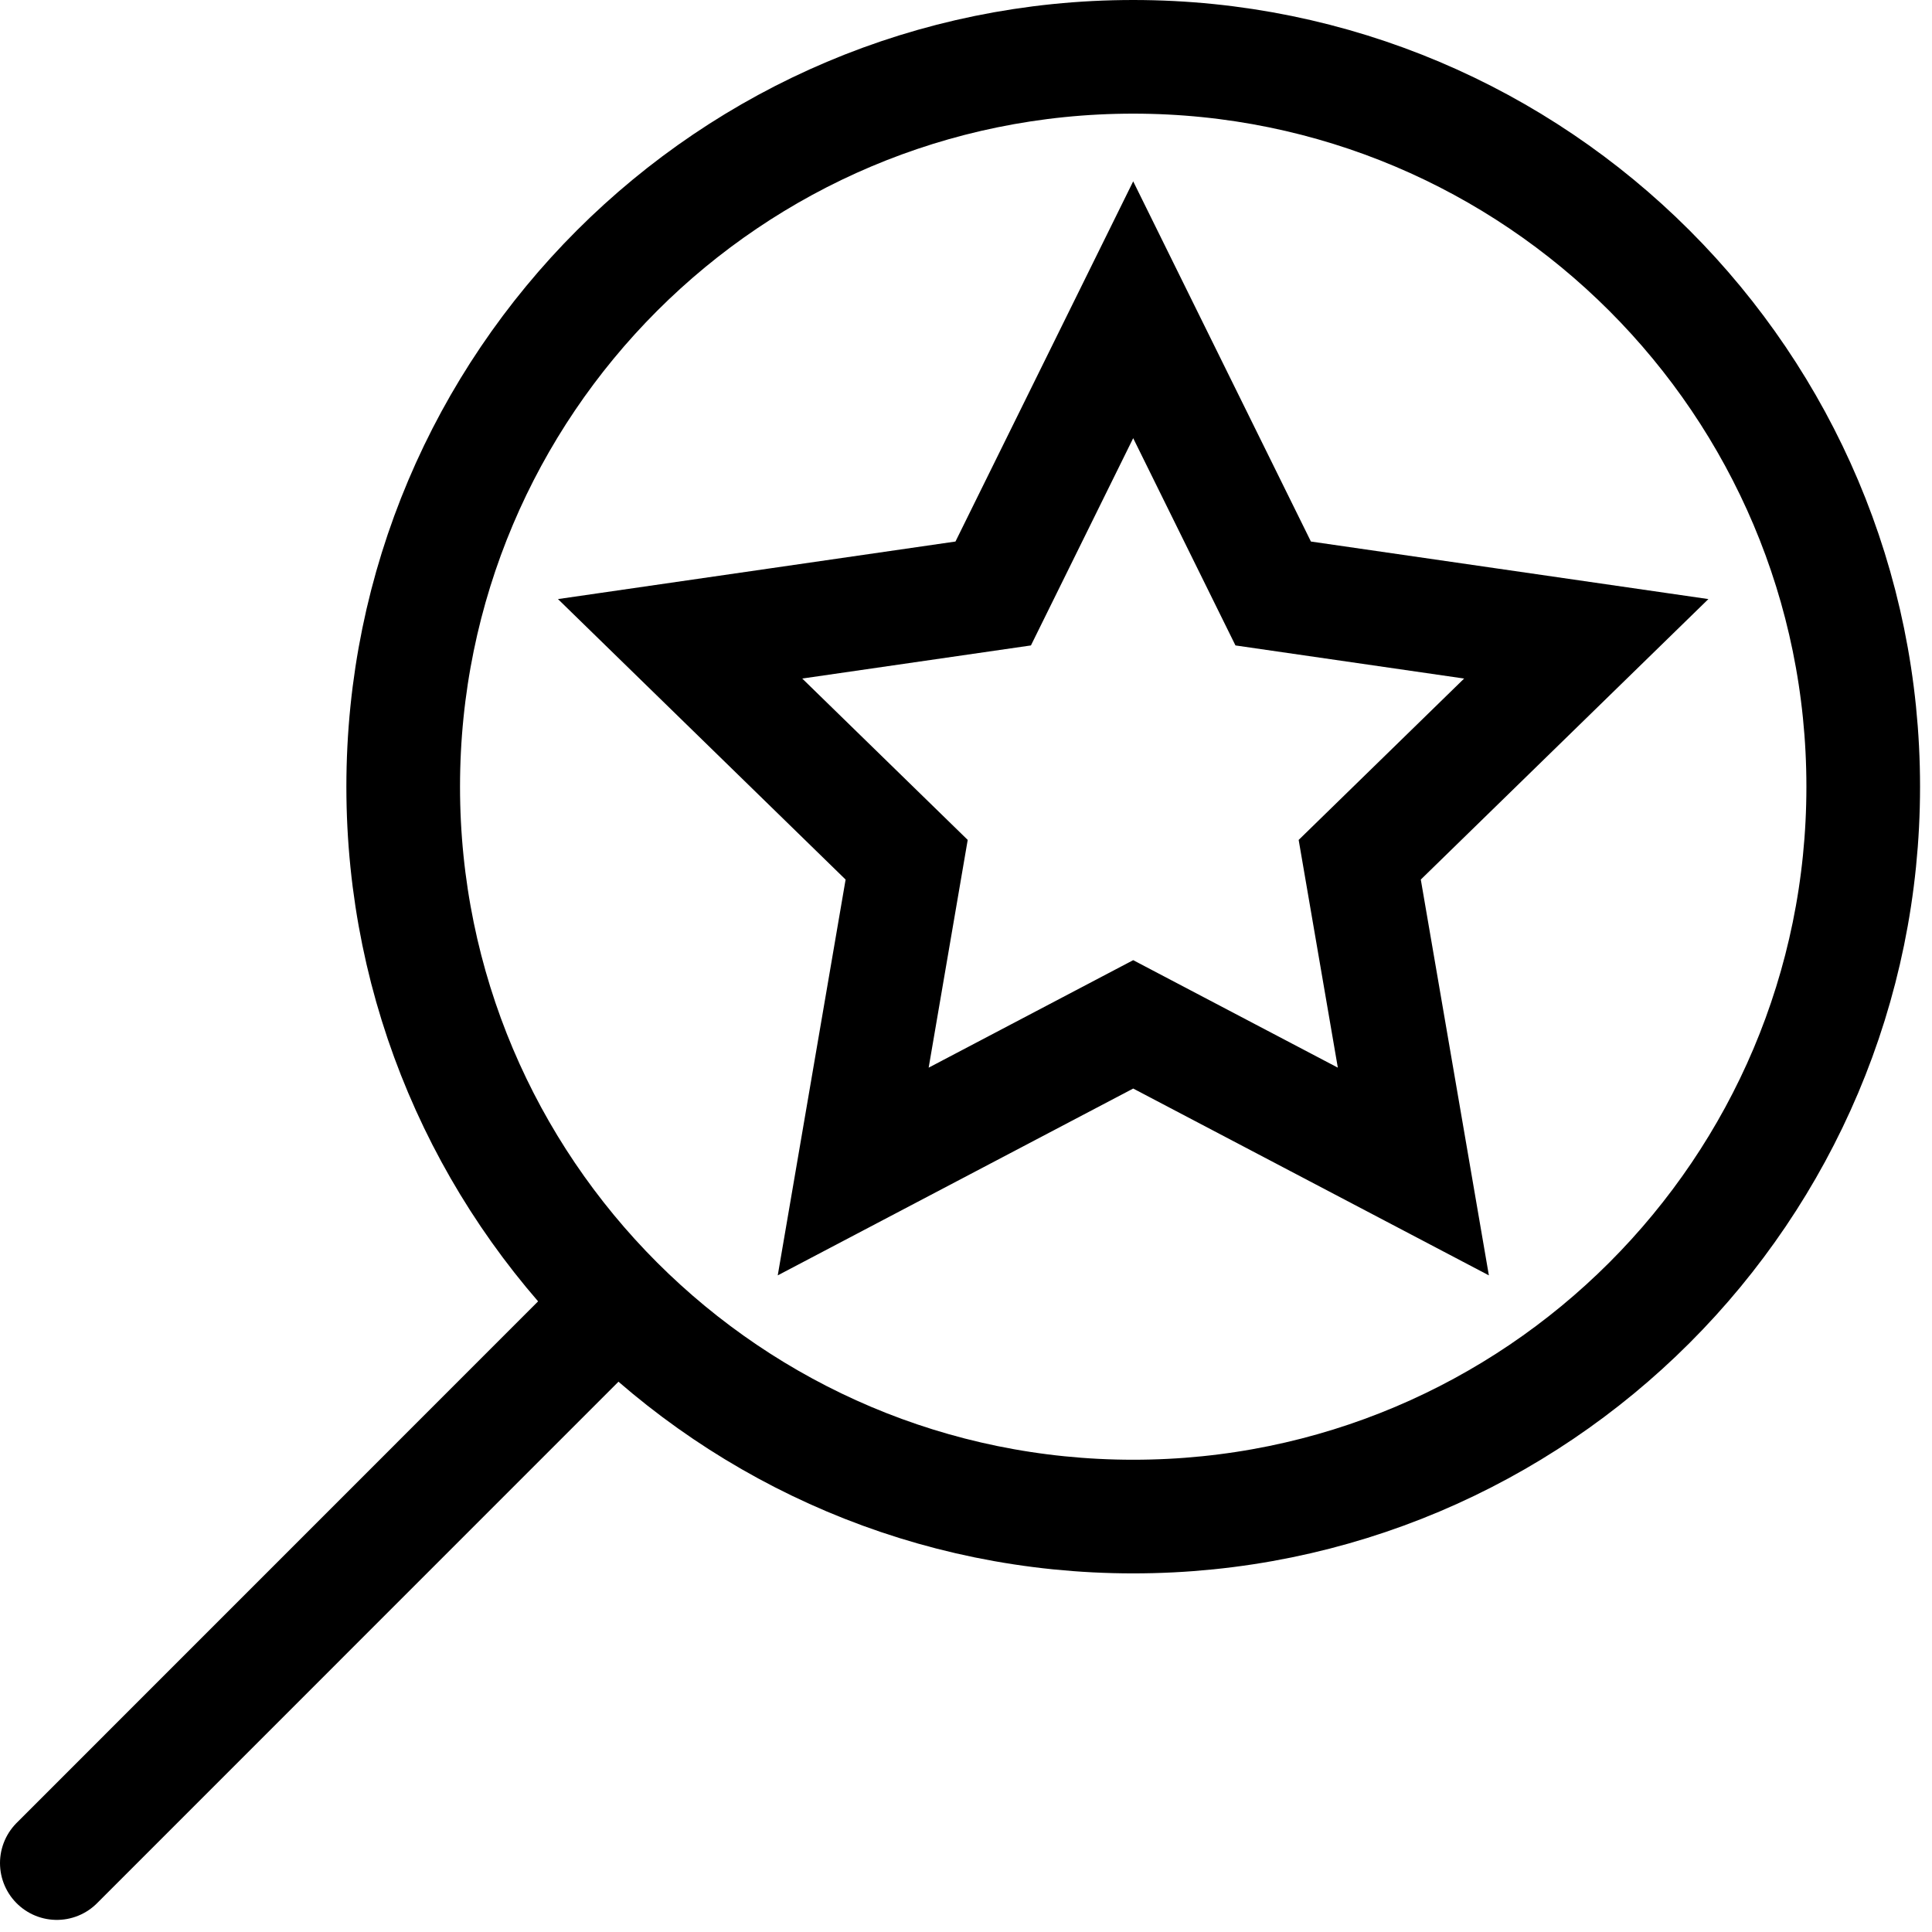 <?xml version="1.0" encoding="UTF-8"?> <svg xmlns="http://www.w3.org/2000/svg" width="102" height="102" viewBox="0 0 102 102" fill="none"><path d="M59.828 80.067C81.113 80.067 98.369 62.815 98.369 41.534C98.369 20.252 81.113 3 59.828 3C38.542 3 21.287 20.252 21.287 41.534C21.287 62.815 38.542 80.067 59.828 80.067Z" stroke="black" stroke-width="6" stroke-miterlimit="10" stroke-linecap="round"></path><path d="M31.879 69.477L3 98.361" stroke="black" stroke-width="6" stroke-miterlimit="10" stroke-linecap="round"></path><path d="M59.827 16.354L67.218 31.333L83.747 33.726L71.787 45.39L74.618 61.85L59.827 54.081L45.045 61.85L47.867 45.39L35.906 33.726L52.436 31.333L59.827 16.354Z" stroke="black" stroke-width="6" stroke-miterlimit="10" stroke-linecap="round"></path></svg> 